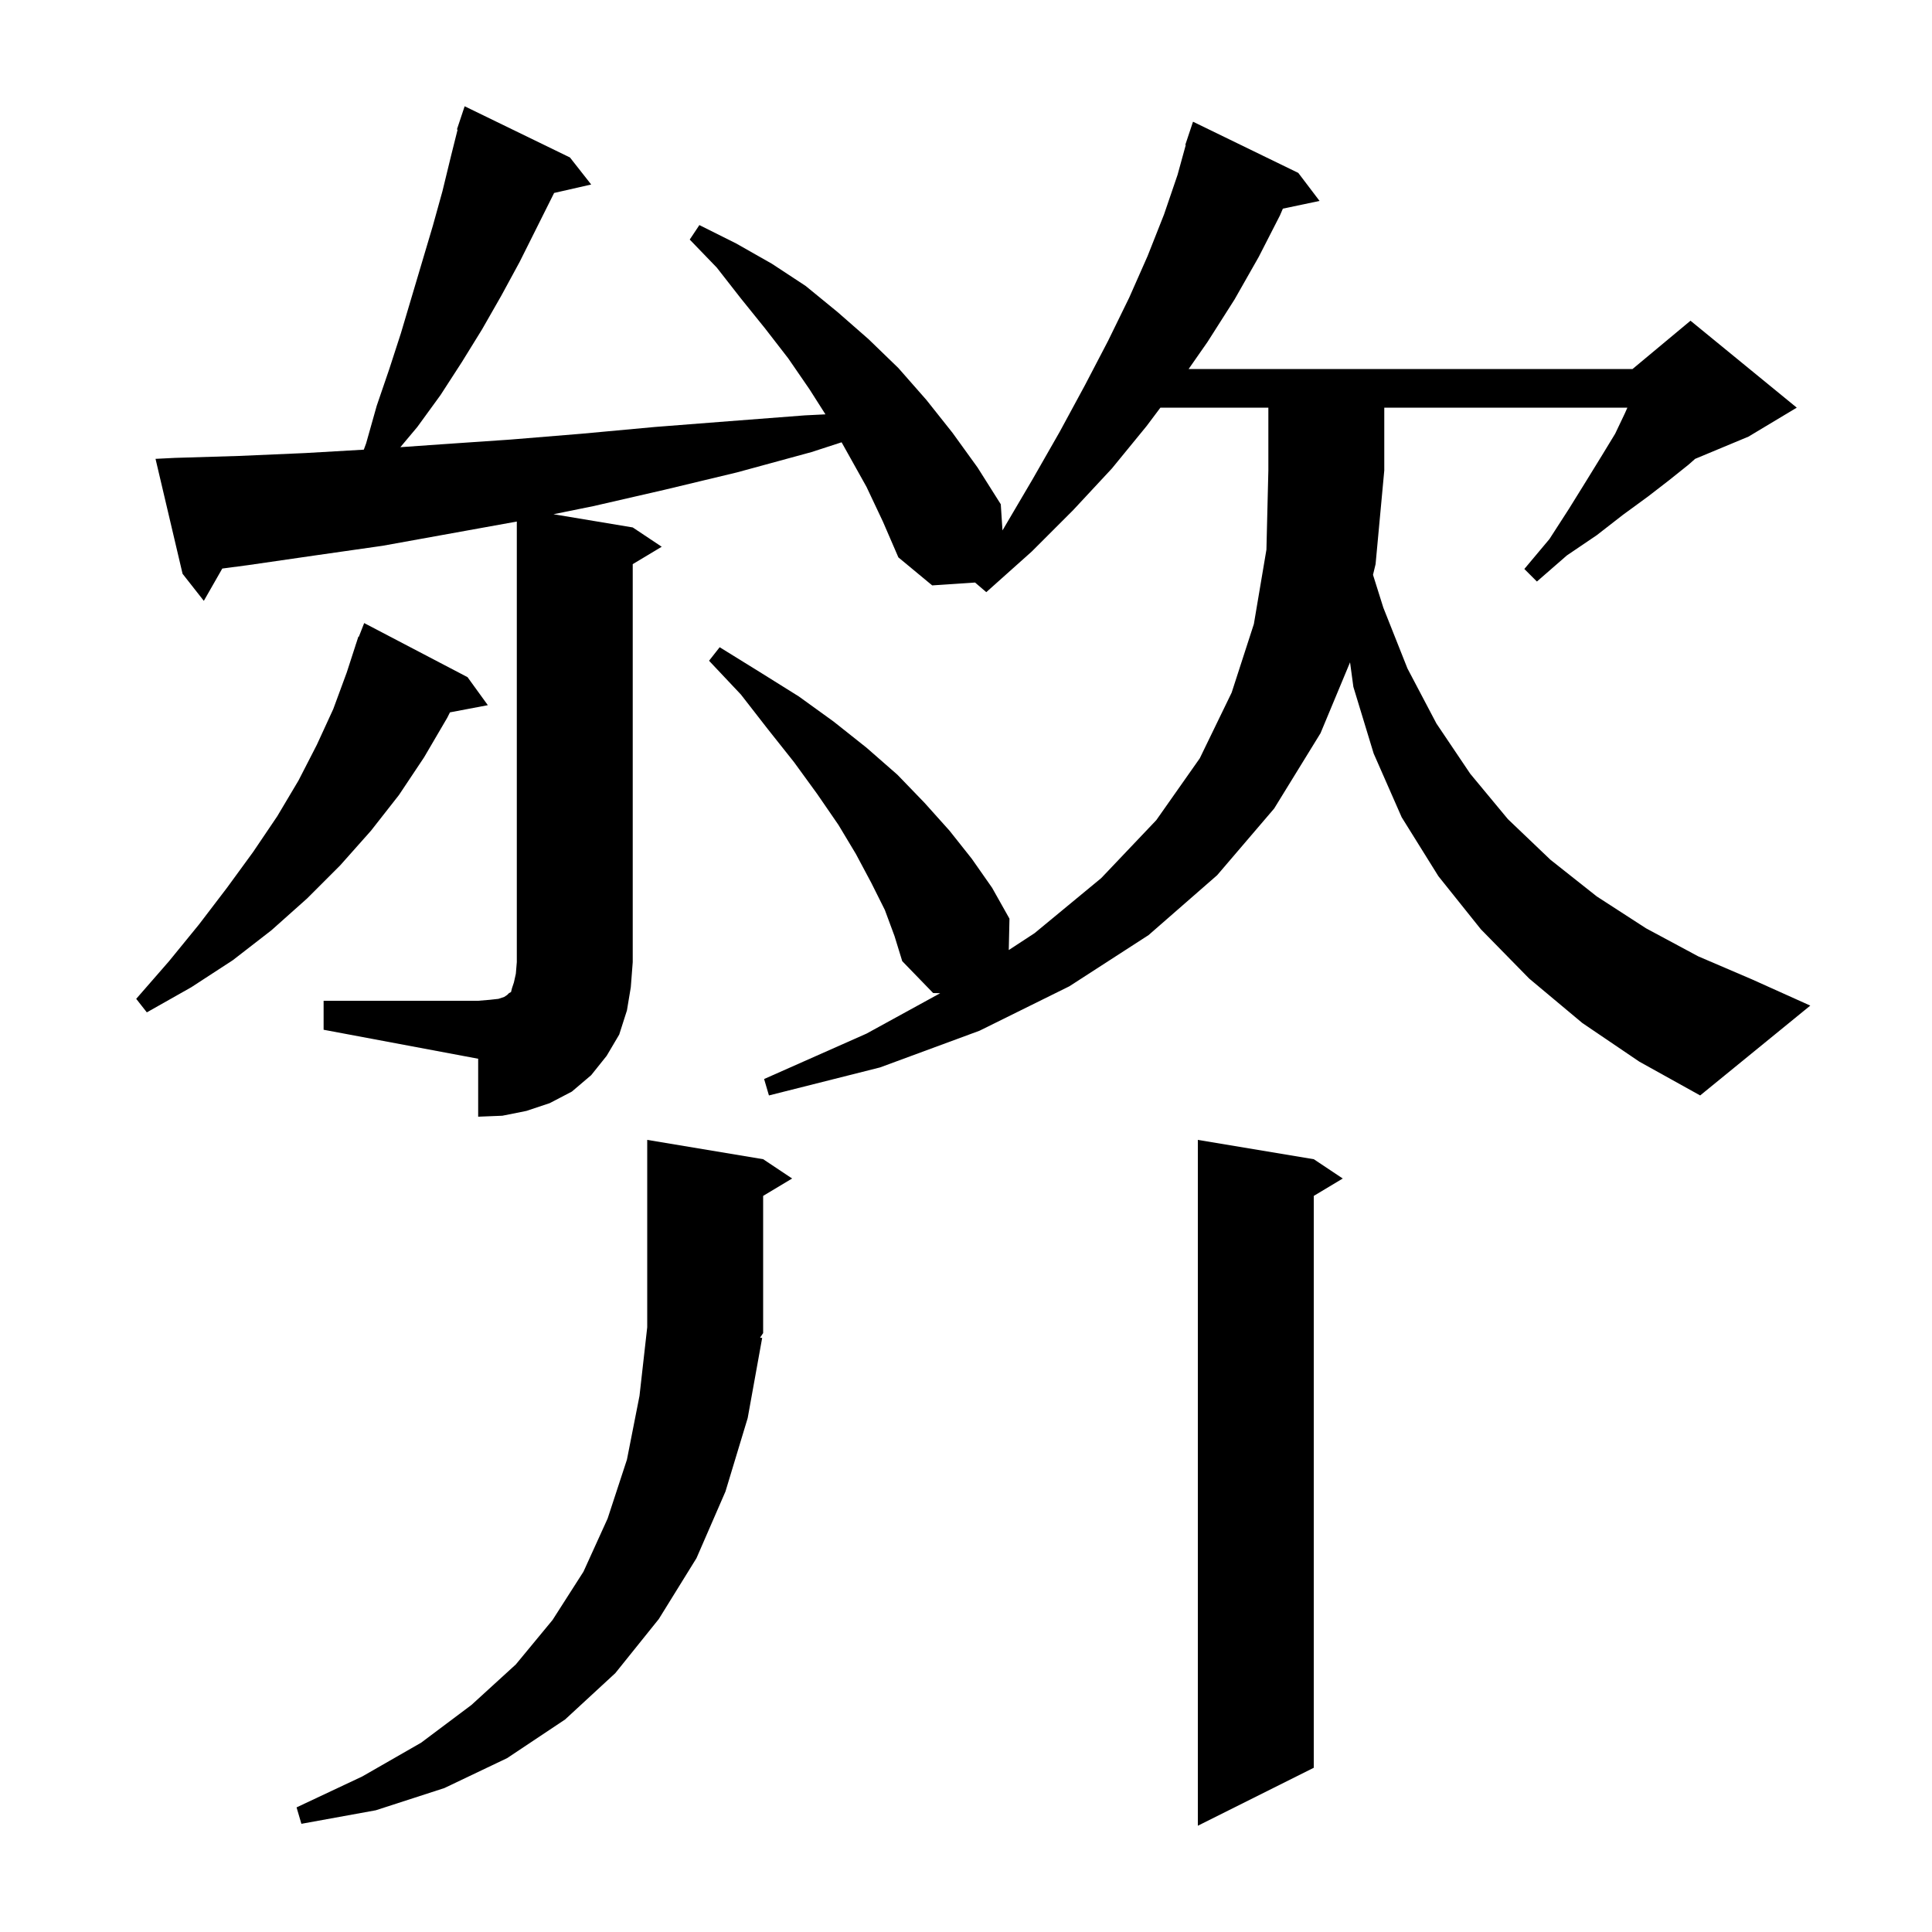 <svg xmlns="http://www.w3.org/2000/svg" xmlns:xlink="http://www.w3.org/1999/xlink" version="1.1" baseProfile="full" viewBox="0 0 200 200" width="200" height="200"><g fill="currentColor"><path d="M 136.0 120.0 L 139.0 122.0 L 136.0 123.8 L 136.0 183.0 L 124.0 189.0 L 124.0 118.0 Z M 78.9 138.5 L 77.4 146.8 L 75.1 154.4 L 72.1 161.3 L 68.2 167.6 L 63.7 173.2 L 58.5 178.0 L 52.5 182.0 L 46.0 185.1 L 38.9 187.4 L 31.2 188.8 L 30.7 187.1 L 37.5 183.9 L 43.6 180.4 L 48.8 176.5 L 53.4 172.3 L 57.2 167.7 L 60.4 162.7 L 62.9 157.2 L 64.9 151.1 L 66.2 144.5 L 67.0 137.4 L 67.0 118.0 L 79.0 120.0 L 82.0 122.0 L 79.0 123.8 L 79.0 138.0 L 78.68 138.48 Z M 163.8 105.9 L 158.3 101.3 L 153.3 96.2 L 148.9 90.7 L 145.1 84.6 L 142.2 78.0 L 140.1 71.1 L 139.757 68.563 L 136.7 75.9 L 131.9 83.7 L 126.0 90.6 L 118.9 96.8 L 110.7 102.1 L 101.4 106.7 L 91.1 110.5 L 79.6 113.4 L 79.1 111.7 L 89.7 107.0 L 97.33 102.816 L 96.6 102.8 L 93.4 99.5 L 92.6 96.9 L 91.6 94.2 L 90.2 91.4 L 88.6 88.4 L 86.8 85.4 L 84.6 82.2 L 82.2 78.9 L 79.5 75.5 L 76.7 71.9 L 73.4 68.4 L 74.5 67.0 L 78.7 69.6 L 82.7 72.1 L 86.3 74.7 L 89.7 77.4 L 92.9 80.2 L 95.7 83.1 L 98.3 86.0 L 100.6 88.9 L 102.7 91.9 L 104.5 95.1 L 104.428 98.348 L 107.1 96.6 L 114.0 90.9 L 119.7 84.9 L 124.2 78.5 L 127.5 71.7 L 129.8 64.6 L 131.1 56.9 L 131.3 48.7 L 131.3 42.2 L 120.125 42.2 L 118.7 44.1 L 115.1 48.5 L 111.1 52.8 L 106.8 57.1 L 102.1 61.3 L 100.938 60.304 L 96.5 60.6 L 93.0 57.7 L 91.4 54.0 L 89.7 50.4 L 87.122 45.786 L 84.0 46.8 L 76.3 48.9 L 68.8 50.7 L 61.4 52.4 L 57.294 53.232 L 65.5 54.6 L 68.5 56.6 L 65.5 58.4 L 65.5 99.6 L 65.3 102.2 L 64.9 104.6 L 64.1 107.1 L 62.8 109.3 L 61.2 111.3 L 59.2 113.0 L 56.9 114.2 L 54.5 115.0 L 52.0 115.5 L 49.5 115.6 L 49.5 109.6 L 33.5 106.6 L 33.5 103.6 L 49.5 103.6 L 50.7 103.5 L 51.6 103.4 L 52.2 103.2 L 52.5 103.0 L 52.7 102.8 L 52.9 102.7 L 53.0 102.3 L 53.2 101.7 L 53.4 100.8 L 53.5 99.6 L 53.5 53.99 L 39.6 56.5 L 32.6 57.5 L 25.7 58.5 L 23.011 58.856 L 21.1 62.2 L 18.9 59.4 L 16.1 47.5 L 18.1 47.4 L 24.7 47.2 L 31.6 46.9 L 37.661 46.549 L 37.9 45.9 L 39.0 42.0 L 40.3 38.2 L 41.5 34.5 L 44.8 23.4 L 45.8 19.8 L 46.7 16.1 L 47.371 13.418 L 47.3 13.4 L 48.1 11.0 L 59.0 16.3 L 61.2 19.1 L 57.362 19.975 L 53.8 27.1 L 51.9 30.6 L 49.9 34.1 L 47.8 37.5 L 45.6 40.9 L 43.2 44.2 L 41.445 46.293 L 45.6 46.0 L 52.9 45.5 L 60.2 44.9 L 67.8 44.2 L 75.5 43.6 L 83.3 43.0 L 85.45 42.893 L 83.8 40.3 L 81.6 37.1 L 79.2 34.0 L 76.7 30.9 L 74.2 27.7 L 71.4 24.8 L 72.4 23.3 L 76.2 25.2 L 79.9 27.3 L 83.4 29.6 L 86.7 32.3 L 89.9 35.1 L 93.0 38.1 L 95.9 41.4 L 98.6 44.8 L 101.2 48.4 L 103.6 52.2 L 103.777 54.908 L 103.9 54.7 L 106.9 49.6 L 109.7 44.7 L 112.3 39.9 L 114.7 35.3 L 116.9 30.8 L 118.8 26.5 L 120.5 22.2 L 121.9 18.1 L 122.749 15.012 L 122.7 15.0 L 123.5 12.6 L 134.4 17.9 L 136.6 20.8 L 132.802 21.599 L 132.5 22.3 L 130.3 26.6 L 127.8 31.0 L 125.0 35.4 L 123.047 38.2 L 169.0 38.2 L 175.0 33.2 L 186.0 42.2 L 181.0 45.2 L 175.48 47.5 L 174.8 48.1 L 172.8 49.7 L 170.6 51.4 L 168.0 53.3 L 165.3 55.4 L 162.2 57.5 L 159.1 60.2 L 157.8 58.9 L 160.4 55.8 L 162.4 52.7 L 164.2 49.8 L 165.8 47.2 L 167.2 44.9 L 168.2 42.8 L 168.467 42.2 L 143.3 42.2 L 143.3 48.7 L 142.4 58.4 L 142.133 59.505 L 143.2 62.9 L 145.7 69.2 L 148.7 74.9 L 152.2 80.1 L 156.1 84.8 L 160.5 89.0 L 165.3 92.8 L 170.4 96.1 L 175.8 99.0 L 181.4 101.4 L 187.4 104.1 L 176.0 113.4 L 169.7 109.9 Z M 48.4 70.1 L 50.5 73.0 L 46.578 73.744 L 46.3 74.3 L 43.9 78.4 L 41.3 82.3 L 38.4 86.0 L 35.2 89.6 L 31.8 93.0 L 28.1 96.3 L 24.1 99.4 L 19.8 102.2 L 15.2 104.8 L 14.1 103.4 L 17.5 99.5 L 20.6 95.7 L 23.5 91.9 L 26.2 88.2 L 28.7 84.5 L 30.9 80.8 L 32.8 77.1 L 34.5 73.4 L 35.9 69.6 L 36.807 66.802 L 36.8 66.8 L 36.847 66.679 L 37.1 65.9 L 37.146 65.917 L 37.7 64.5 Z "/></g></svg>